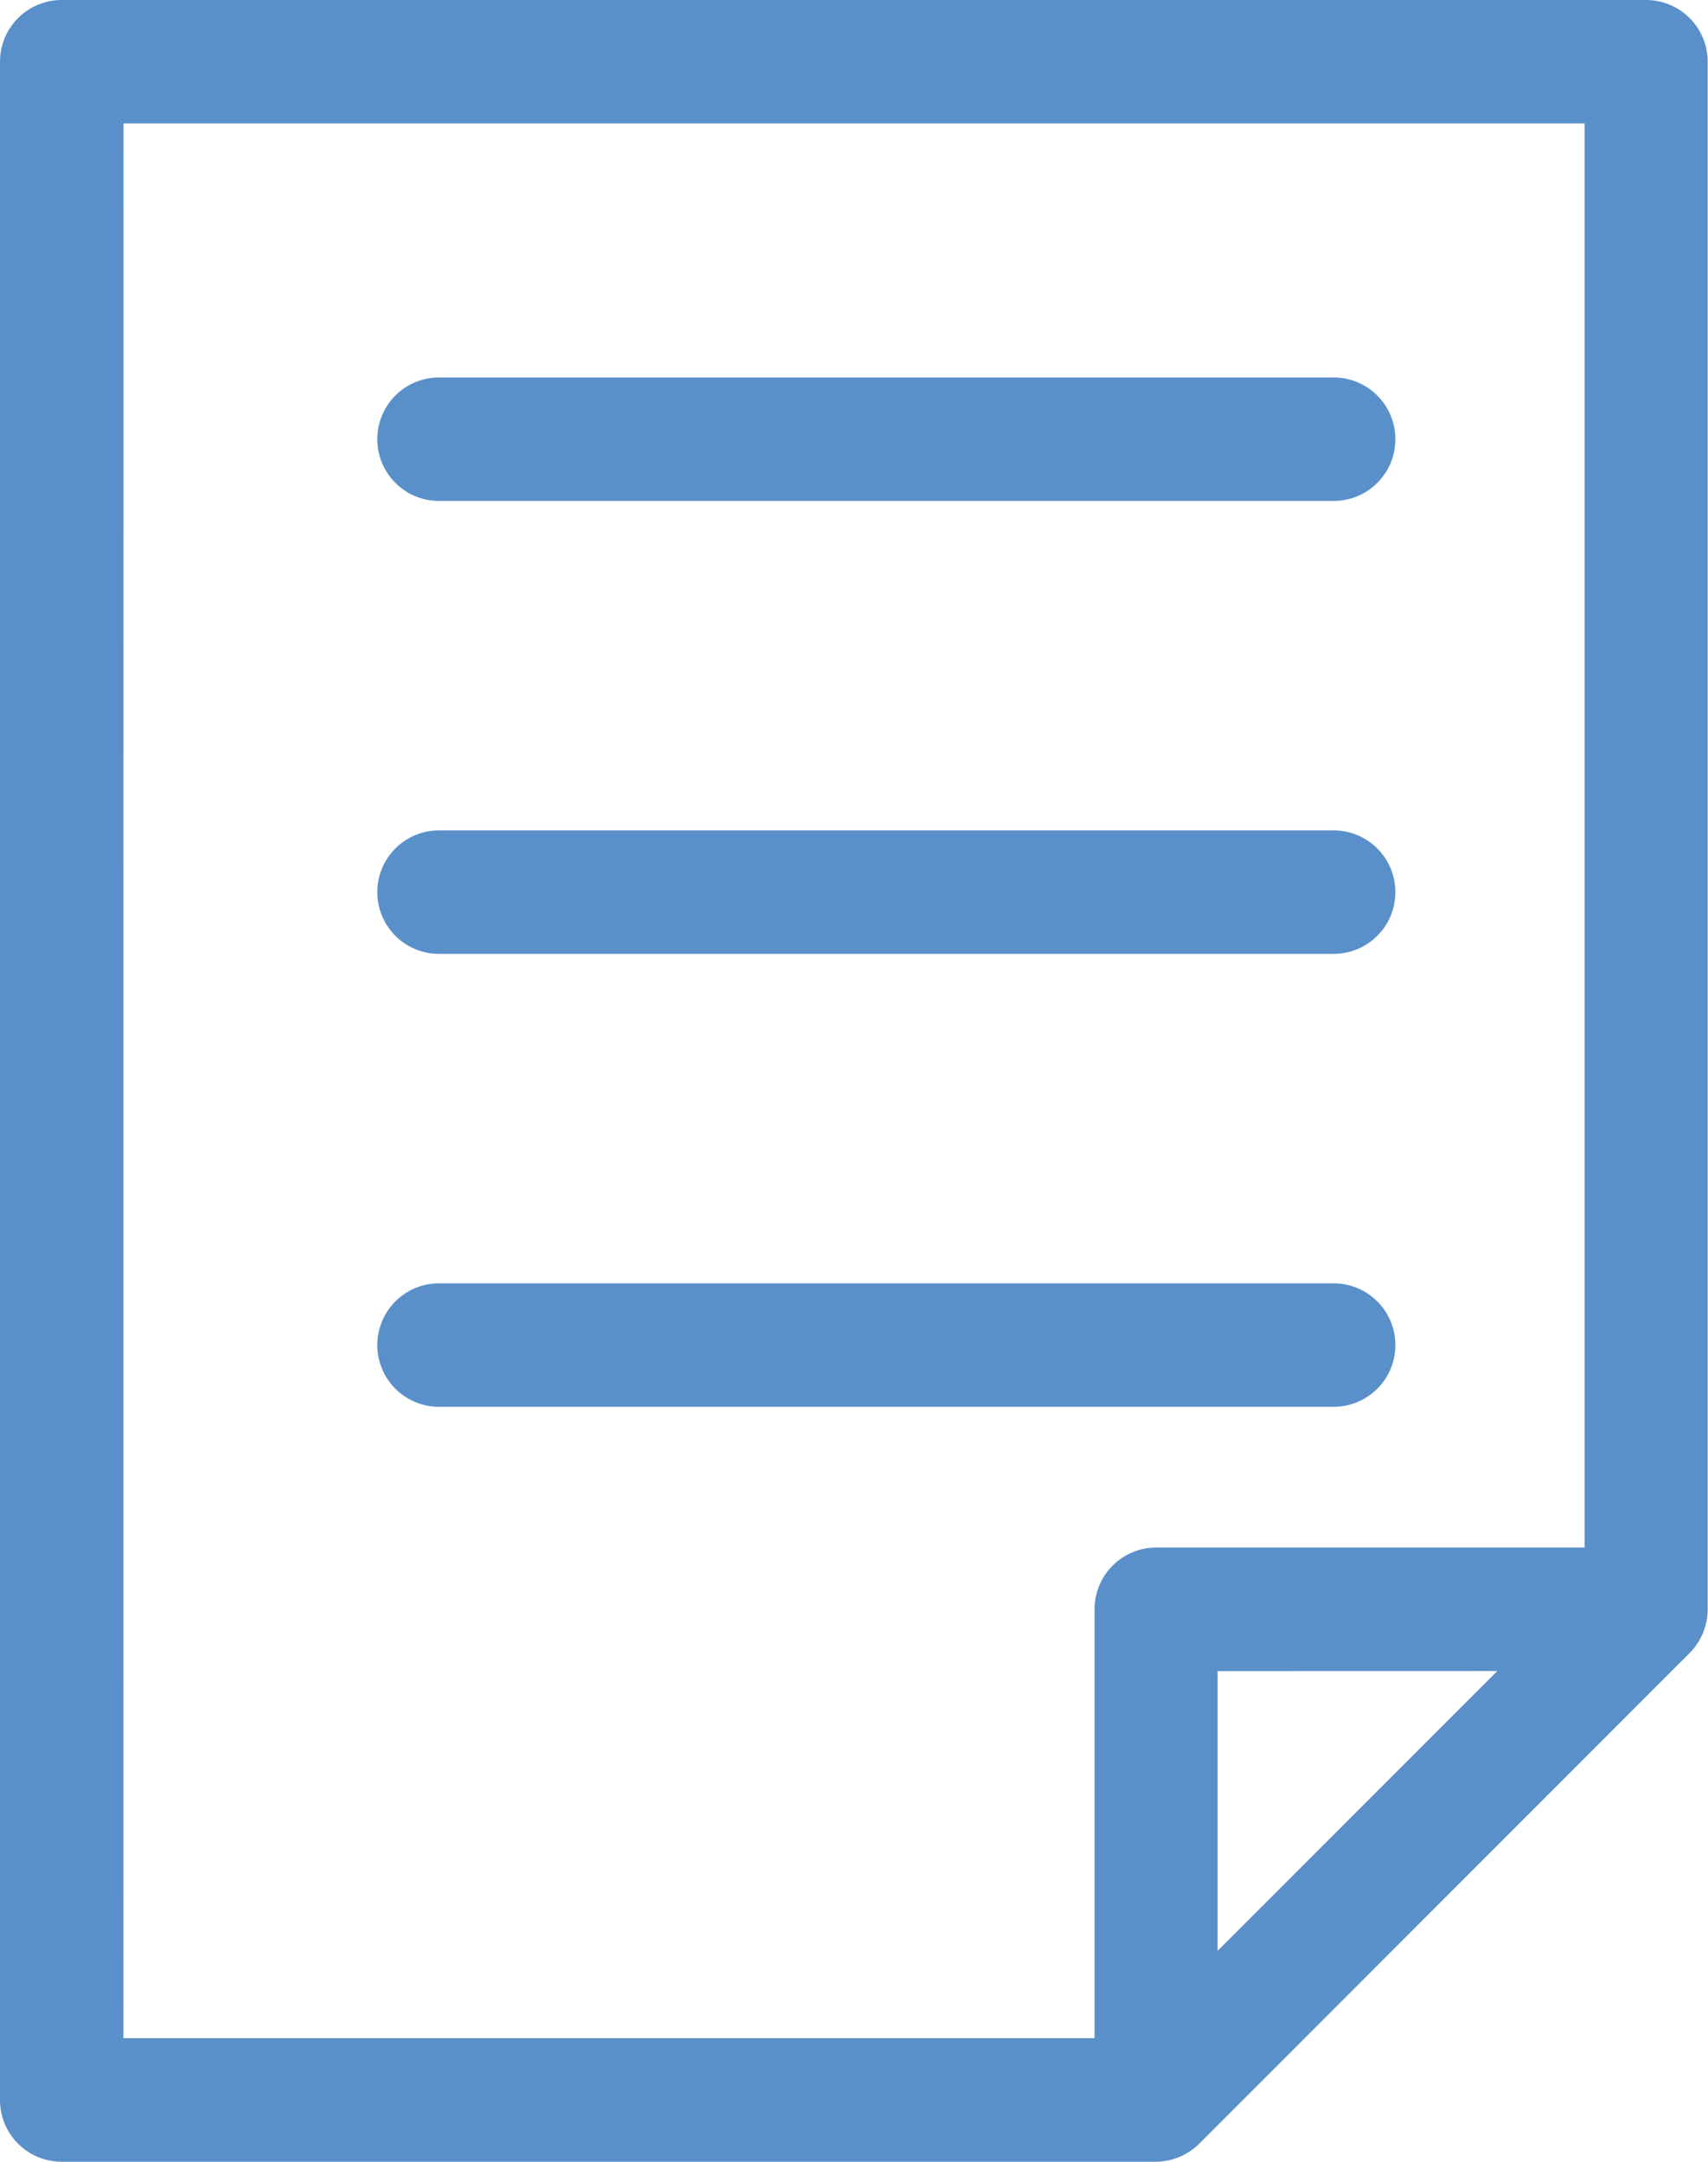 <svg xmlns="http://www.w3.org/2000/svg" width="17.8" height="22.518" viewBox="0 0 17.8 22.518"><g transform="translate(-157.25 -34.75)"><path id="Path_704" data-name="Path 704" d="M174.407,35H157.893a.393.393,0,0,0-.393.393V56.625a.393.393,0,0,0,.393.393h11.4a.4.4,0,0,0,.278-.115l5.111-5.111a.4.4,0,0,0,.115-.278V35.393A.393.393,0,0,0,174.407,35Zm-16.12.786h15.727V51.12H169.3a.393.393,0,0,0-.393.393v4.718H158.286Zm15.171,16.12-3.769,3.769V51.907Z" fill="#5a90ca" stroke="#5a90ca" stroke-width="0.5"></path><path id="Path_705" data-name="Path 705" d="M245.393,123.286h9.324a.393.393,0,1,0,0-.786h-9.324a.393.393,0,1,0,0,.786Z" transform="translate(-83.568 -83.568)" fill="#5a90ca" stroke="#5a90ca" stroke-width="0.5"></path><path id="Path_706" data-name="Path 706" d="M245.393,228.286h9.324a.393.393,0,0,0,0-.786h-9.324a.393.393,0,0,0,0,.786Z" transform="translate(-83.568 -183.85)" fill="#5a90ca" stroke="#5a90ca" stroke-width="0.5"></path><path id="Path_707" data-name="Path 707" d="M254.717,333.286a.393.393,0,0,0,0-.786h-9.324a.393.393,0,0,0,0,.786Z" transform="translate(-83.568 -284.132)" fill="#5a90ca" stroke="#5a90ca" stroke-width="0.5"></path></g></svg>